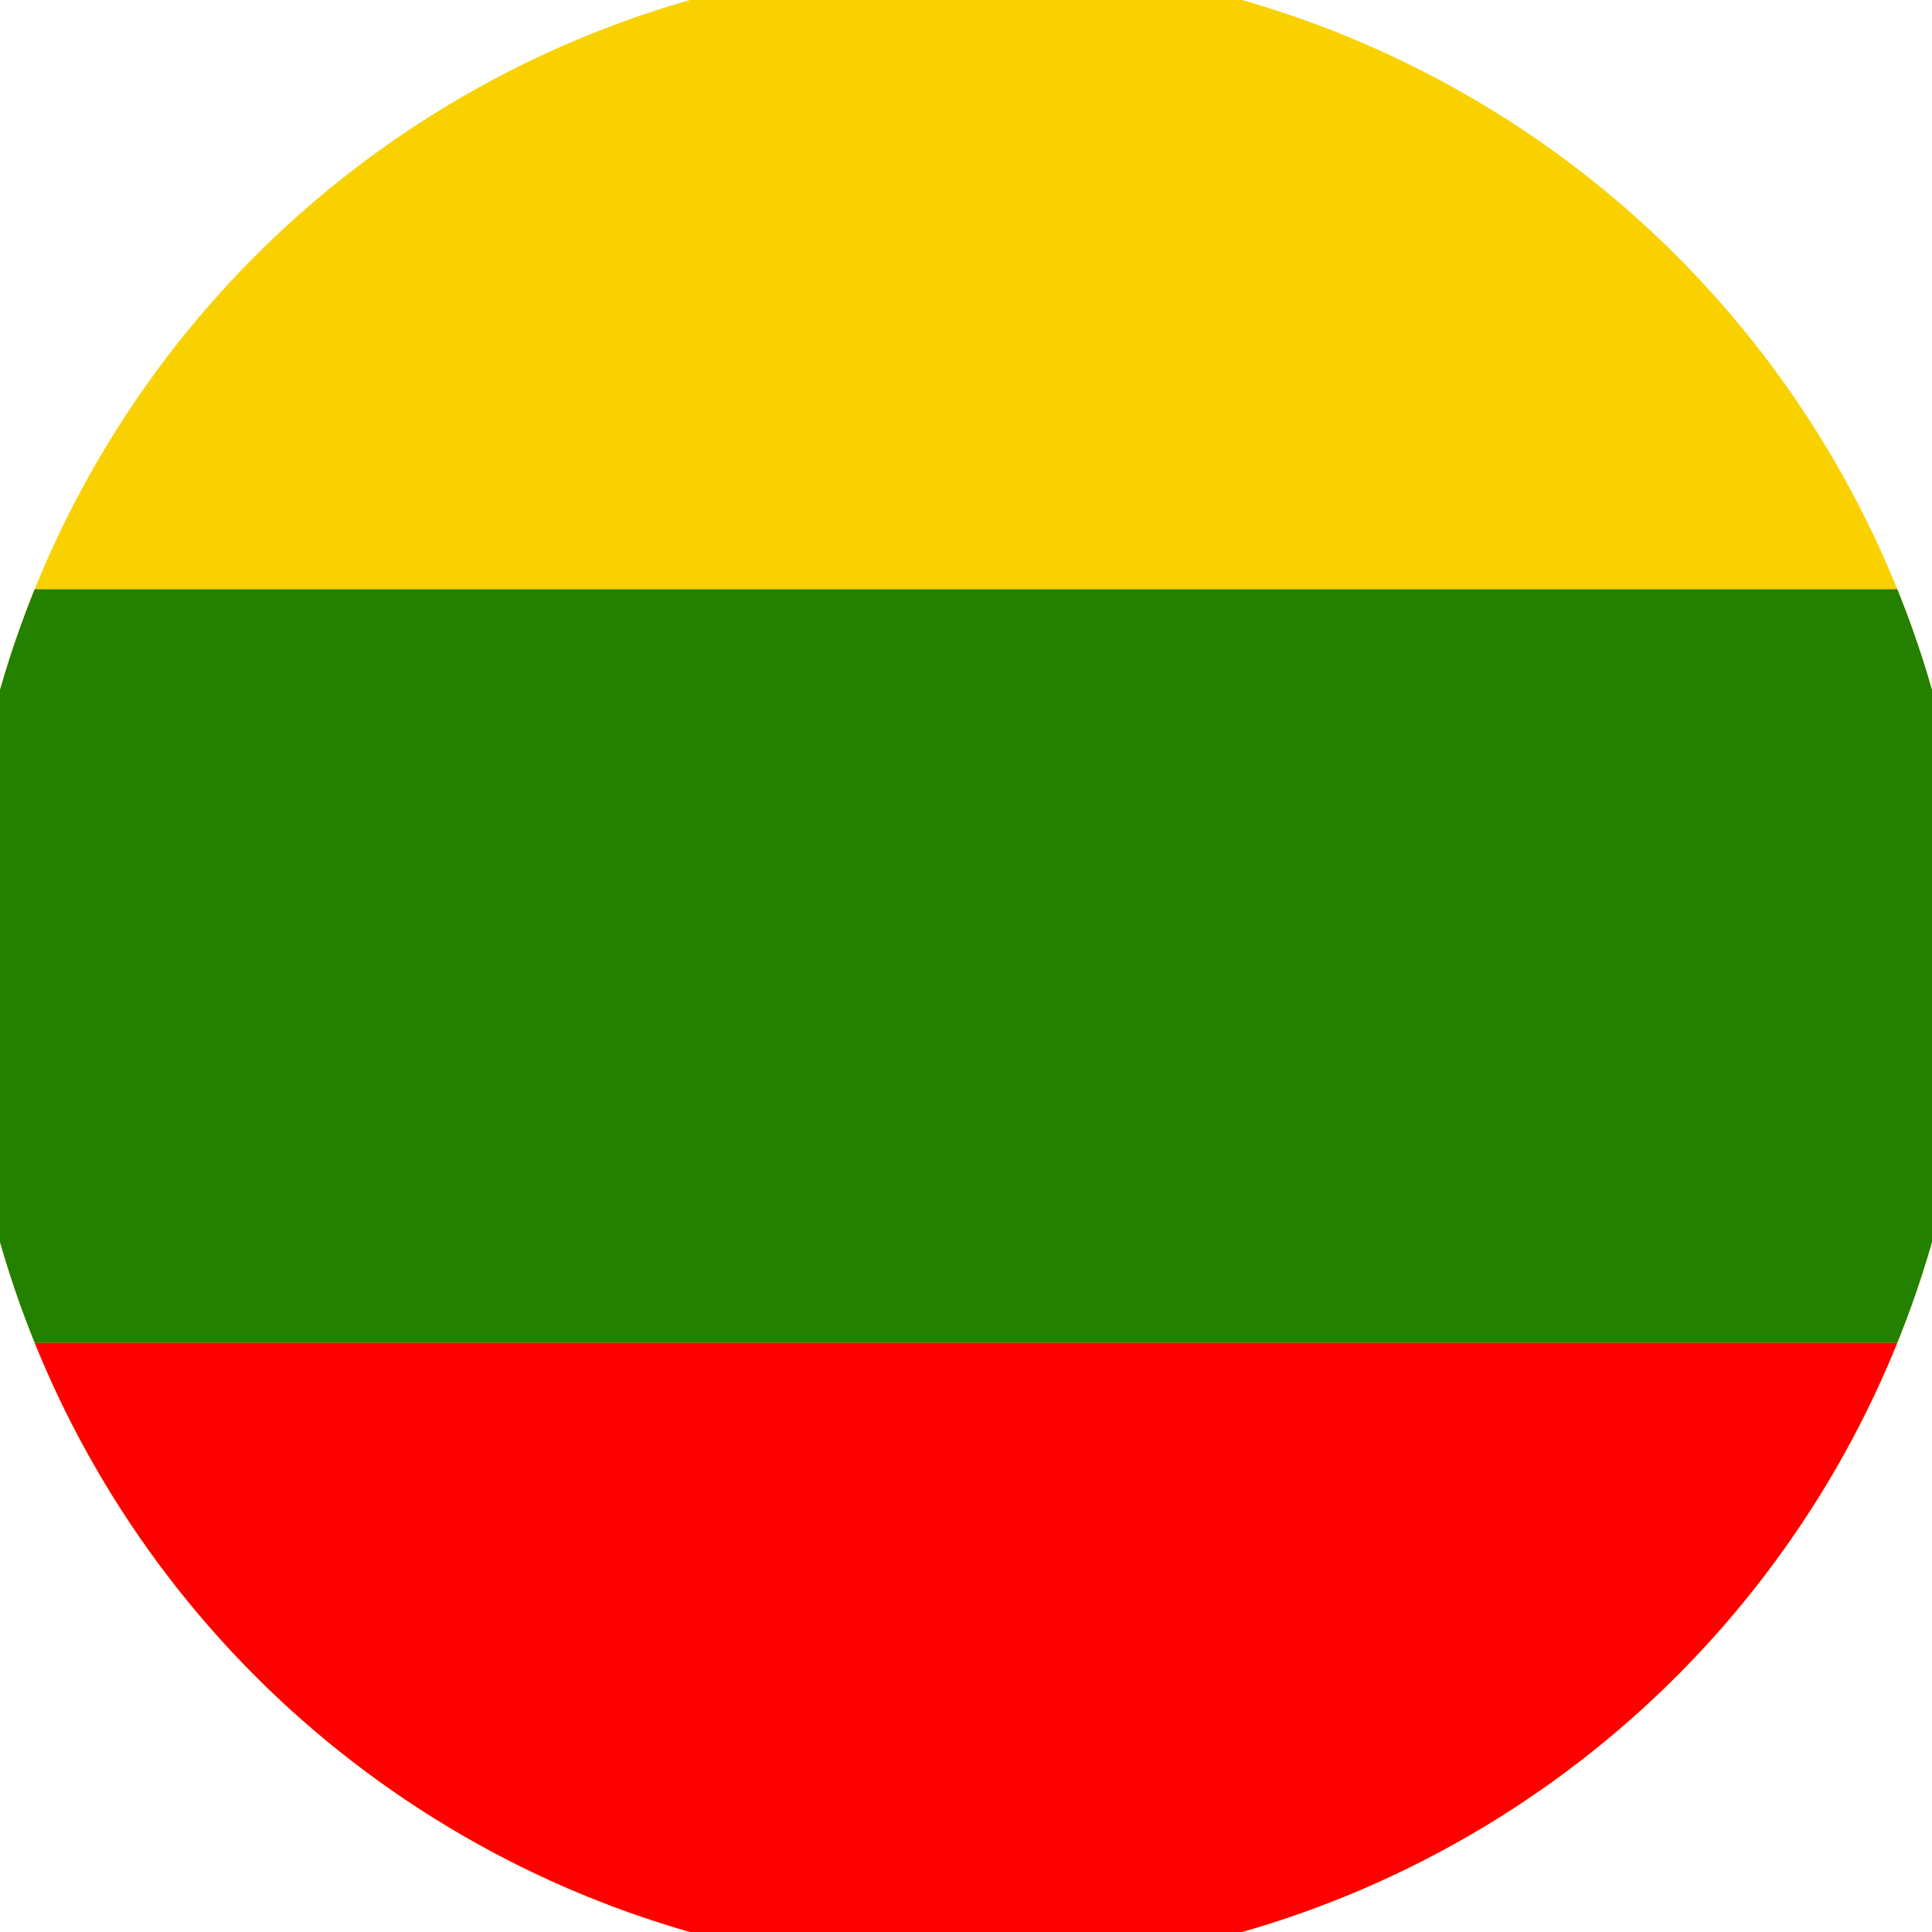 <svg xmlns="http://www.w3.org/2000/svg" width="128" height="128" viewBox="0 0 100 100" shape-rendering="geometricPrecision">
                            <defs>
                                <clipPath id="clip">
                                    <circle cx="50" cy="50" r="52" />
                                    <!--<rect x="0" y="0" width="100" height="100"/>-->
                                </clipPath>
                            </defs>
                            <g transform="rotate(0 50 50)">
                            <rect x="0" y="0" width="100" height="100" fill="#f9d100" clip-path="url(#clip)"/><path d="M 0 69.5 H 100 V 100 H 0 Z" fill="#ff0000" clip-path="url(#clip)"/><path d="M 0 30.5 H 100 V 69.5 H 0 Z" fill="#248100" clip-path="url(#clip)"/></g></svg>